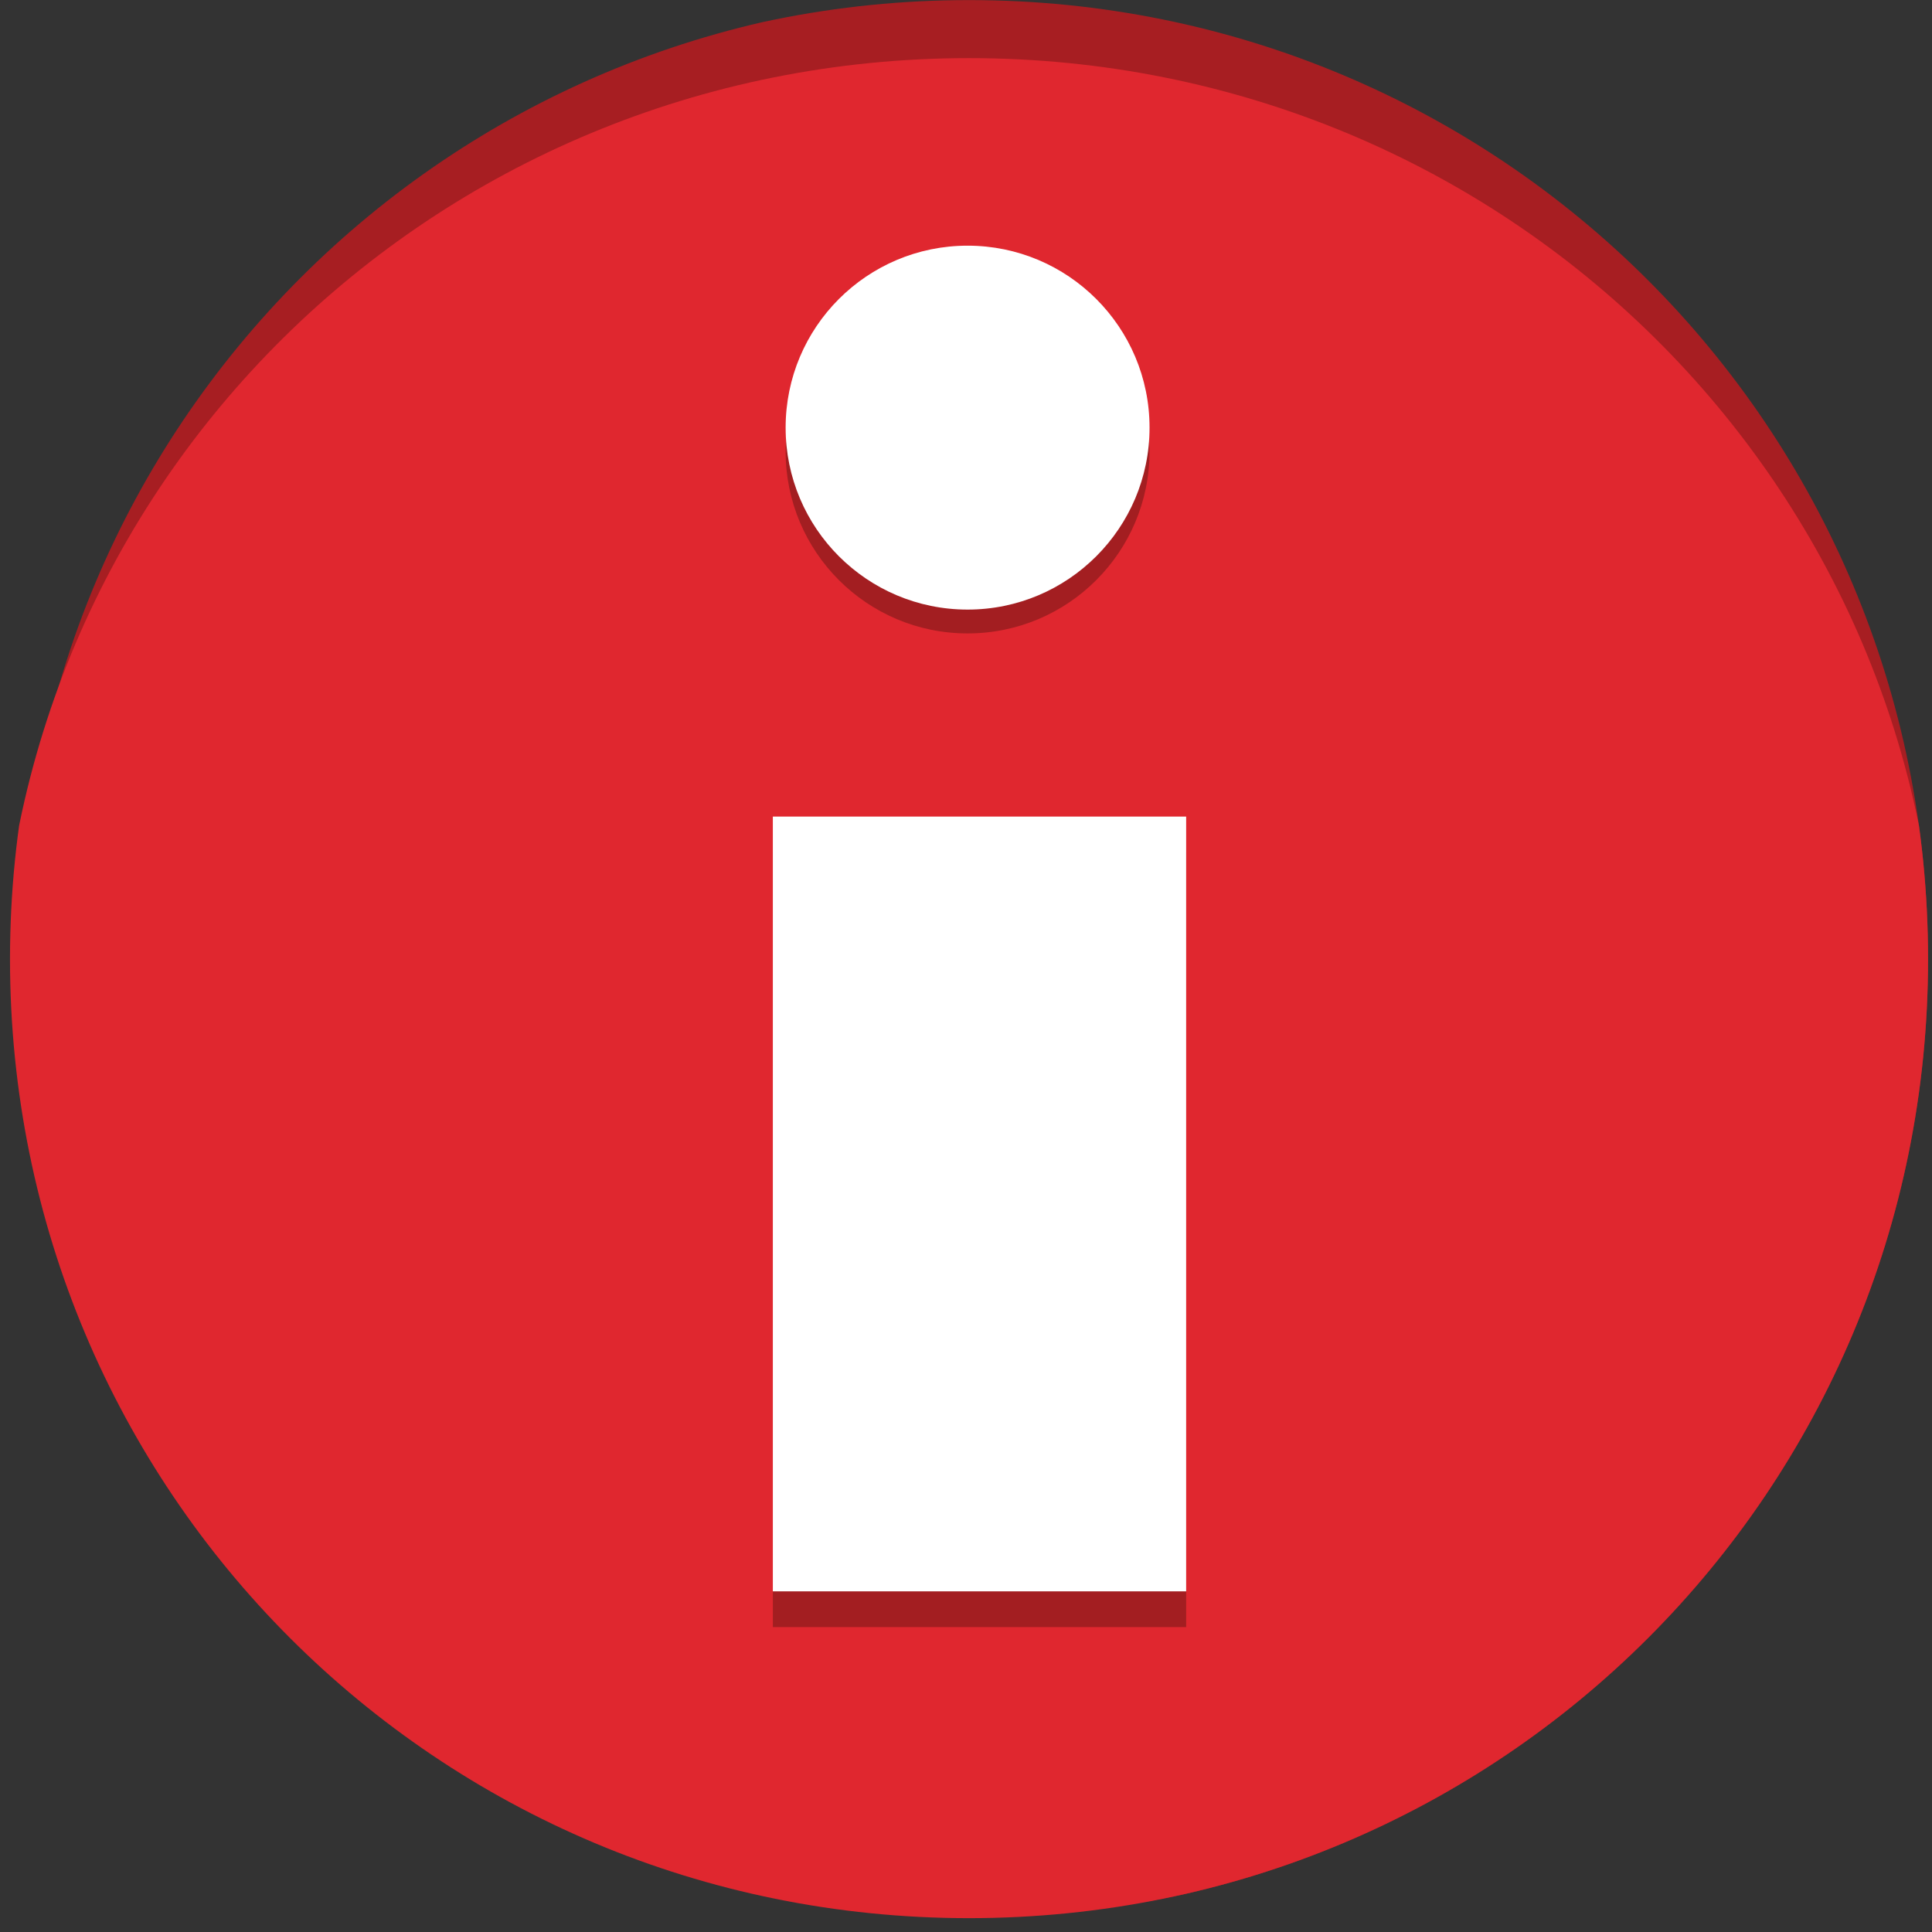 <?xml version="1.0" encoding="utf-8"?>
<!-- Generator: Adobe Illustrator 17.0.0, SVG Export Plug-In . SVG Version: 6.00 Build 0)  -->
<!DOCTYPE svg PUBLIC "-//W3C//DTD SVG 1.1//EN" "http://www.w3.org/Graphics/SVG/1.1/DTD/svg11.dtd">
<svg version="1.1" id="Layer_1" xmlns="http://www.w3.org/2000/svg" xmlns:xlink="http://www.w3.org/1999/xlink" x="0px" y="0px"
	 width="150px" height="150px" viewBox="0 0 150 150" enable-background="new 0 0 150 150" xml:space="preserve">
<rect x="0" y="0" width="150" height="150" fill="#333333" stroke="none"/>
<g id="Layer_x0020_1">
	<g>
		<defs>
			<path id="SVGID_1_" d="M-169,73.966c0,41.014,32.945,73.959,73.959,73.959s73.959-32.945,73.959-73.959
				S-54.028,0.007-95.041,0.007S-169,32.953-169,73.966z"/>
		</defs>
		<clipPath id="SVGID_2_">
			<use xlink:href="#SVGID_1_"  overflow="visible"/>
		</clipPath>
		<path clip-path="url(#SVGID_2_)" fill="#939393" d="M-168.192,73.785c0,41.014,32.945,73.959,73.959,73.959
			s73.959-32.945,73.959-73.959S-53.219-0.173-94.233-0.173S-168.192,32.772-168.192,73.785z"/>
		<path clip-path="url(#SVGID_2_)" fill="#C3C3C3" d="M-169.771,78.442c0,41.014,33.289,73.959,74.729,73.959
			s74.729-32.945,74.729-73.959S-53.6,4.483-95.041,4.483S-169.771,37.428-169.771,78.442z"/>
	</g>
	<g>
		<circle fill="#939393" cx="-95.152" cy="34.817" r="14.032"/>
		<circle fill="#FFFFFF" cx="-95.152" cy="32.979" r="14.032"/>
		<rect x="-110.17" y="65.731" fill="#939393" width="31.875" height="59.749"/>
		<rect x="-110.17" y="62.973" fill="#FFFFFF" width="31.875" height="59.749"/>
	</g>
</g>
<g id="Layer_x0020_1_1_">
	<g>
		<defs>
			<path id="SVGID_3_" d="M0.776,74.466c0,41.291,33.168,74.459,74.459,74.459s74.459-33.168,74.459-74.459
				S116.525,0.007,75.235,0.007S0.776,33.175,0.776,74.466z"/>
		</defs>
		<clipPath id="SVGID_4_">
			<use xlink:href="#SVGID_3_"  overflow="visible"/>
		</clipPath>
		<path clip-path="url(#SVGID_4_)" fill="#A71E22" d="M1.589,74.284c0,41.291,33.168,74.459,74.459,74.459
			s74.459-33.168,74.459-74.459S117.339-0.175,76.048-0.175S1.589,32.993,1.589,74.284z"/>
		<path clip-path="url(#SVGID_4_)" fill="#E0272F" d="M0,78.972c0,41.291,33.514,74.459,75.235,74.459s75.235-33.168,75.235-74.459
			S116.956,4.513,75.235,4.513S0,37.681,0,78.972z"/>
	</g>
	<g>
		<circle fill="#A31E21" cx="75.123" cy="35.052" r="14.127"/>
		<circle fill="#FFFFFF" cx="75.123" cy="33.201" r="14.127"/>
		<rect x="60.003" y="66.175" fill="#A31E21" width="32.09" height="60.153"/>
		<rect x="60.003" y="63.399" fill="#FFFFFF" width="32.09" height="60.153"/>
	</g>
</g>
</svg>
